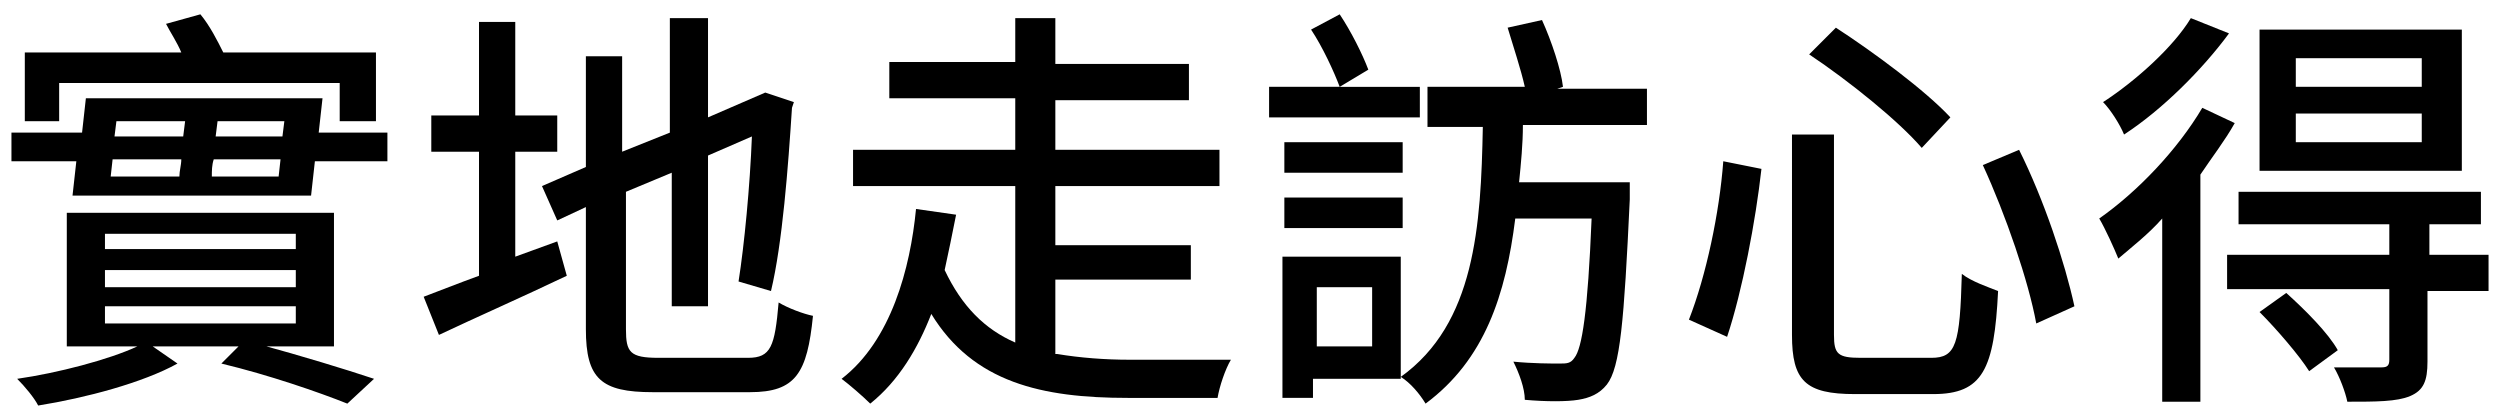 <?xml version="1.0" encoding="UTF-8"?><svg id="b" xmlns="http://www.w3.org/2000/svg" width="131" height="22" xmlns:xlink="http://www.w3.org/1999/xlink" viewBox="0 0 131 22"><defs><clipPath id="d"><rect width="131" height="22" style="fill:none; stroke-width:0px;"/></clipPath></defs><g id="c"><g style="clip-path:url(#d);"><g style="isolation:isolate;"><path d="M20.3,6.95v1.5h-3.8l-.2,1.8H3.8l.2-1.8H.6v-1.5h3.7l.2-1.8h12.4l-.2,1.8s3.6,0,3.6,0ZM13.6,18.05c2.2.6,4.5,1.3,6,1.8l-1.4,1.3c-1.5-.6-4.1-1.5-6.6-2.1l.9-.9h-4.5l1.3.9c-1.8,1-4.8,1.8-7.3,2.2-.2-.4-.7-1-1.1-1.4,2.1-.3,4.8-1,6.3-1.7h-3.7v-7h14v7h-3.9v-.1ZM3.1,6.35h-1.8v-3.6h8.2c-.2-.5-.6-1.1-.8-1.5l1.8-.5c.5.6.9,1.4,1.2,2h8v3.6h-1.9v-2H3.1v2ZM5.5,13.05h10v-.8H5.5s0,.8,0,.8ZM5.5,15.05h10v-.9H5.5s0,.9,0,.9ZM5.5,16.95h10v-.9H5.5s0,.9,0,.9ZM5.8,9.25h3.6c0-.3.1-.6.1-.9h-3.6l-.1.9ZM6.1,6.35l-.1.8h3.6l.1-.8s-3.6,0-3.6,0ZM14.6,9.25l.1-.9h-3.5c-.1.3-.1.6-.1.9h3.5ZM14.9,6.35h-3.5l-.1.8h3.5l.1-.8Z" style="fill:#000; stroke-width:0px;"/><path d="M29.2,12.65l.5,1.8c-2.3,1.1-4.8,2.2-6.7,3.1l-.8-2c.8-.3,1.8-.7,2.9-1.1v-6.5h-2.5v-1.9h2.5V1.15h1.9v4.9h2.2v1.9h-2.2v5.5l2.2-.8ZM39.2,18.75c1.2,0,1.4-.6,1.6-2.9.5.3,1.3.6,1.8.7-.3,3-.9,4-3.3,4h-5.1c-2.7,0-3.5-.7-3.5-3.3v-6.4l-1.5.7-.8-1.8,2.3-1V2.95h1.9v5l2.5-1V.95h2v5.2l3-1.3,1.5.5-.1.3c-.2,3.1-.5,7.1-1.1,9.6l-1.7-.5c.3-1.9.6-5,.7-7.6l-2.3,1v7.9h-1.9v-7l-2.4,1v7.2c0,1.2.2,1.5,1.7,1.5h4.7Z" style="fill:#000; stroke-width:0px;"/><path d="M55.4,18.55c1.2.2,2.5.3,3.8.3h5.3c-.3.5-.6,1.4-.7,2h-4.7c-4.5,0-8.1-.8-10.3-4.4-.7,1.8-1.7,3.5-3.2,4.7-.4-.4-1.1-1-1.5-1.3,2.6-2,3.6-5.8,3.9-8.9l2.1.3c-.2,1-.4,2-.6,2.9.9,1.9,2.1,3.1,3.7,3.8v-8.2h-8.5v-1.9h8.5v-2.7h-6.6v-1.9h6.6V.95h2.1v2.4h7v1.9h-7v2.6h8.6v1.9h-8.6v3.1h7.1v1.8h-7.1v3.9h.1Z" style="fill:#000; stroke-width:0px;"/><path d="M74.4,6.15h-7.9v-1.6h3.7c-.3-.8-.9-2.1-1.5-3l1.5-.8c.6.9,1.2,2.1,1.5,2.9l-1.5.9h4.2s0,1.6,0,1.6ZM79.8,6.55c0,1-.1,2-.2,3h5.8v.9c-.3,6.4-.5,8.8-1.2,9.7-.4.5-.9.7-1.5.8-.6.1-1.7.1-2.8,0,0-.6-.3-1.4-.6-2,1,.1,2,.1,2.4.1s.6,0,.8-.3c.4-.5.7-2.4.9-7.3h-4c-.5,4-1.6,7.4-4.7,9.7-.3-.5-.8-1.1-1.3-1.4v.1h-4.6v1h-1.6v-7.4h6.2v6.3c3.9-2.8,4.2-7.9,4.3-13.1h-2.9v-2.1h5.1c-.2-.9-.6-2.1-.9-3.1l1.8-.4c.5,1.1,1,2.6,1.1,3.5l-.3.1h4.7v1.9h-6.5ZM73.5,7.45v1.6h-6.2v-1.6h6.2ZM67.3,10.35h6.2v1.6h-6.2v-1.6ZM71.9,15.05h-2.9v3.1h2.9v-3.1Z" style="fill:#000; stroke-width:0px;"/><path d="M92.3,8.85c-.3,2.7-1,6.4-1.8,8.8l-2-.9c.9-2.3,1.6-5.6,1.8-8.3l2,.4ZM96.1,7.05v10.5c0,1,.2,1.2,1.4,1.2h3.7c1.3,0,1.5-.7,1.6-4.4.5.4,1.4.7,1.9.9-.2,4.1-.8,5.4-3.4,5.4h-4.1c-2.6,0-3.3-.7-3.3-3.1V7.05h2.2ZM96.2,1.45c2,1.3,4.7,3.3,6,4.7l-1.5,1.6c-1.2-1.4-3.8-3.5-5.9-4.9l1.4-1.4ZM105.8,7.85c1.3,2.6,2.4,5.9,2.9,8.2l-2,.9c-.4-2.2-1.6-5.7-2.8-8.3l1.9-.8Z" style="fill:#000; stroke-width:0px;"/><path d="M117.1,6.45c-.5.9-1.2,1.8-1.8,2.7v11.9h-2v-9.6c-.7.8-1.6,1.5-2.3,2.1-.2-.5-.7-1.6-1-2.1,2-1.4,4.1-3.6,5.4-5.8l1.7.8ZM116.8,1.75c-1.4,1.9-3.5,4-5.5,5.3-.2-.5-.7-1.3-1.1-1.7,1.7-1.1,3.7-2.9,4.6-4.4l2,.8ZM130.3,15.25h-3.1v3.7c0,1-.2,1.5-.9,1.8-.7.3-1.8.3-3.3.3-.1-.5-.4-1.3-.7-1.8h2.5c.3,0,.4-.1.4-.4v-3.7h-8.5v-1.8h8.5v-1.6h-7.9v-1.7h12.7v1.7h-2.7v1.6h3.1v1.9h-.1ZM119.8,15.35c1,.9,2.2,2.1,2.7,3l-1.5,1.1c-.5-.8-1.7-2.2-2.6-3.1l1.4-1ZM129,8.95h-10.6V1.55h10.6v7.4ZM126.9,3.05h-6.6v1.5h6.6v-1.5ZM126.9,5.95h-6.6v1.5h6.6v-1.5Z" style="fill:#000; stroke-width:0px;"/></g></g></g></svg>